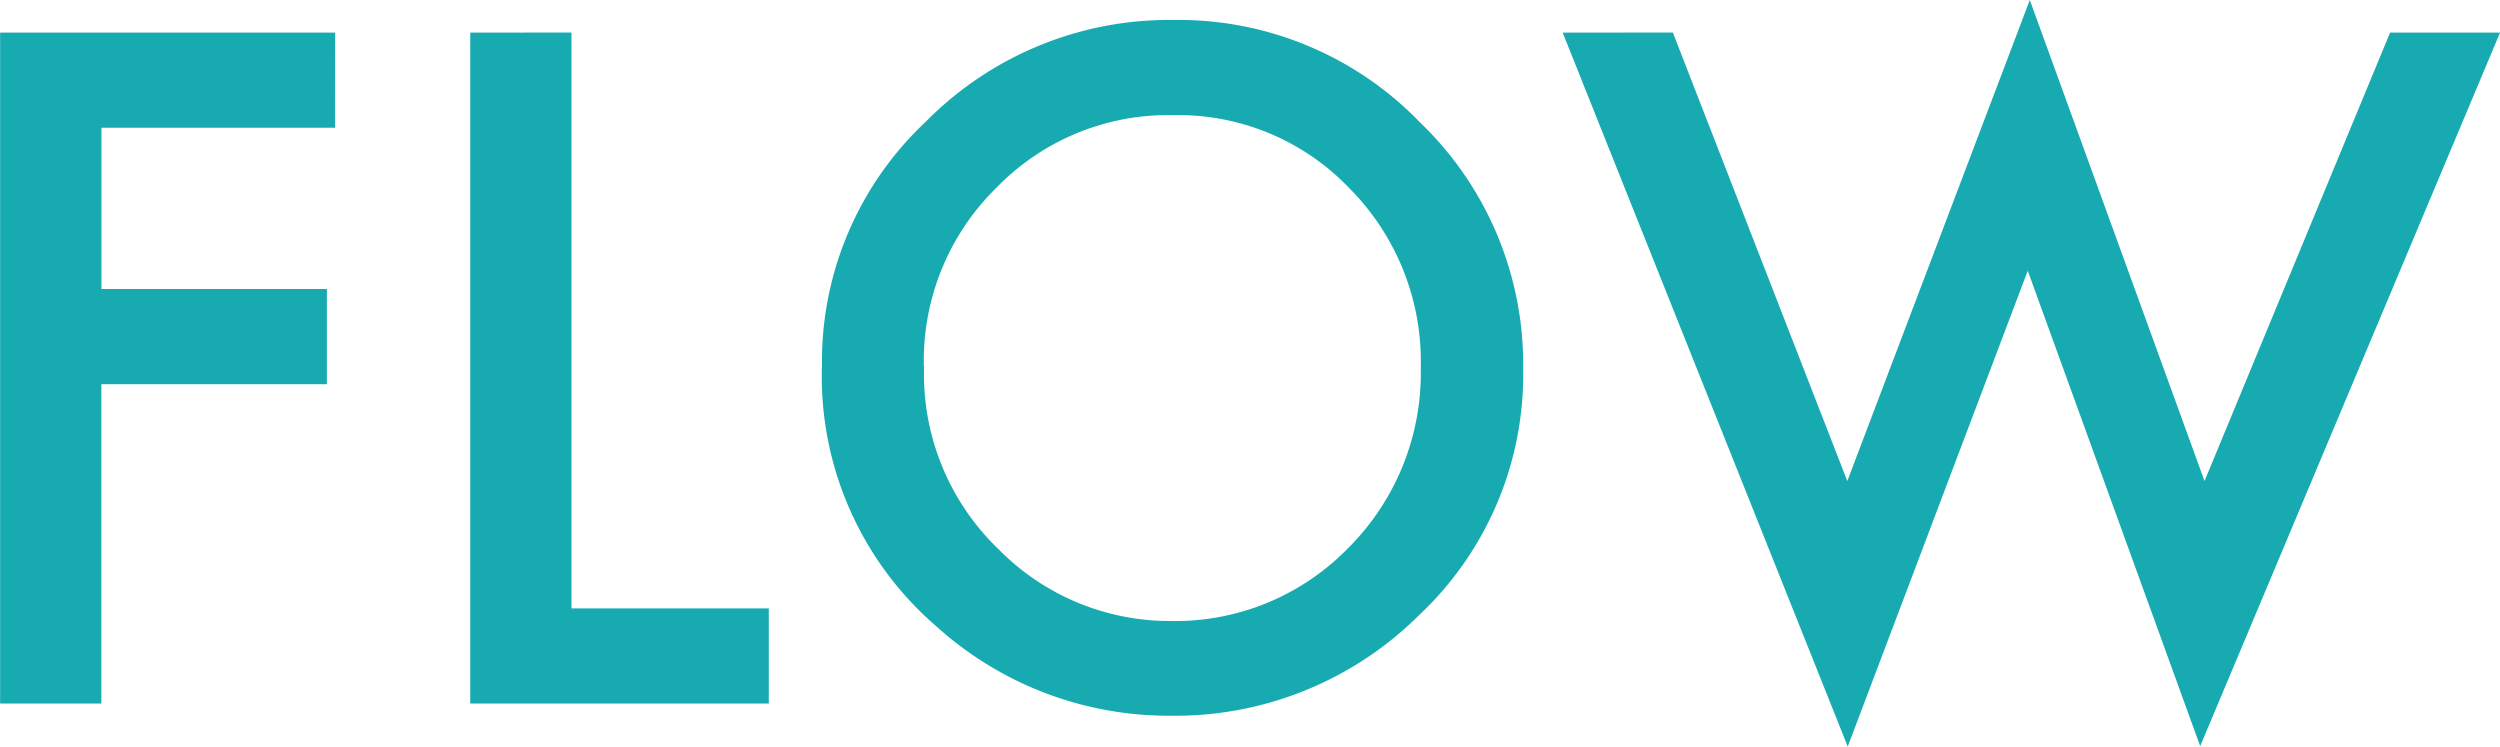 <svg xmlns="http://www.w3.org/2000/svg" width="44.944" height="13.422" viewBox="0 0 44.944 13.422">
    <path d="M-15.753-10.352h-4.2v2.9h4.053v1.711h-4.055V0h-1.82v-12.062h6.023zm4.25-1.711v10.352h3.547V0h-5.367v-12.062zM-7-6.086a5.908 5.908 0 0 1 1.867-4.375 6.146 6.146 0 0 1 4.465-1.828 6.031 6.031 0 0 1 4.422 1.844 6.028 6.028 0 0 1 1.852 4.43A5.931 5.931 0 0 1 3.746-1.6 6.223 6.223 0 0 1-.762.219 6.224 6.224 0 0 1-4.957-1.4 5.927 5.927 0 0 1-7-6.086zm1.836.023a4.36 4.36 0 0 0 1.34 3.29A4.313 4.313 0 0 0-.738-1.484 4.341 4.341 0 0 0 2.465-2.8a4.442 4.442 0 0 0 1.3-3.234A4.42 4.42 0 0 0 2.48-9.266a4.256 4.256 0 0 0-3.172-1.312 4.3 4.3 0 0 0-3.18 1.313 4.352 4.352 0 0 0-1.296 3.203zm13.461-6L11.433-4l3.281-8.648L17.855-4l3.336-8.062h1.977L17.777.766l-3.1-8.547L11.441.773 6.316-12.062z" transform="translate(21.777 12.648)" style="fill:#17abb1"/>
</svg>
